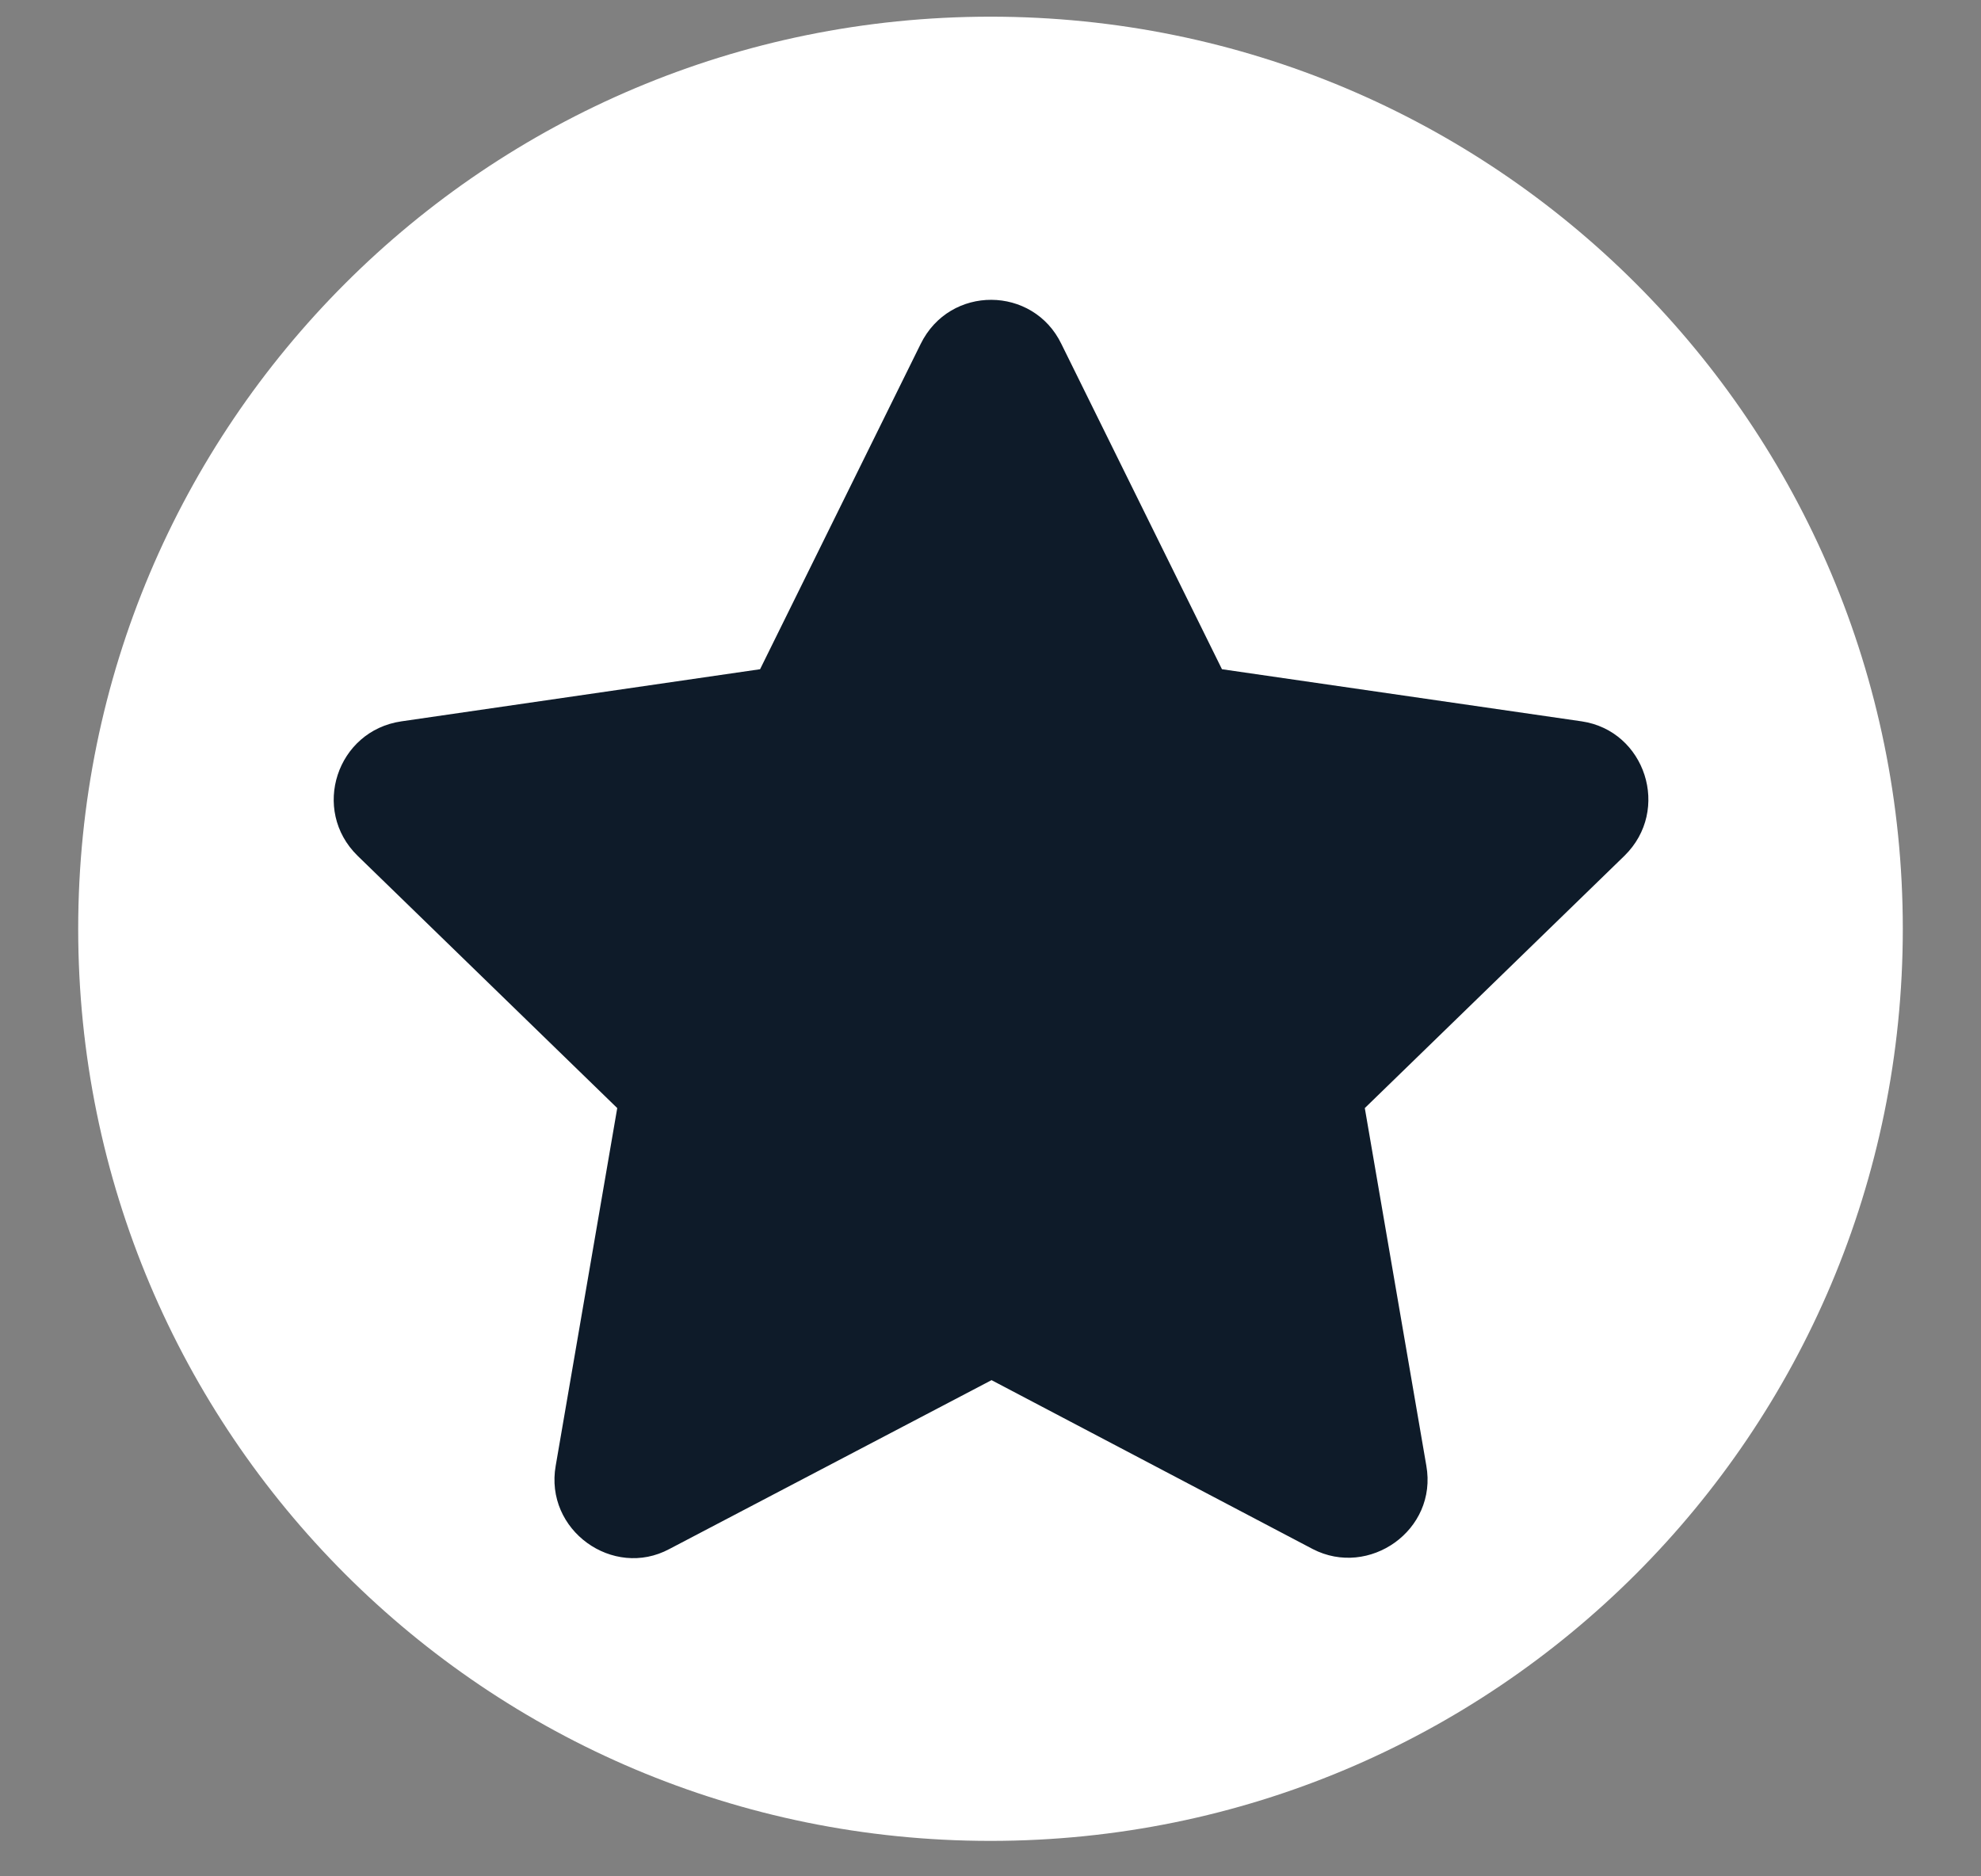<?xml version="1.0" standalone="no"?><svg xmlns="http://www.w3.org/2000/svg" viewBox="0 0 19 18" width="19" height="18">
    <rect x="0" y="0" width="19" height="18" fill="#808080" stroke="none"/>
    <style>
        .socials0 { fill: #ffffff }
        .socials1 { fill: #0e1b29 }
    </style>
    <path class="socials0" d="M9.5 17.66C4.66 17.66 0.75 13.75 0.75 8.91C0.75 4.07 4.66 0.16 9.5 0.16C14.34 0.16 18.25 4.07 18.25 8.91C18.25 13.75 14.34 17.66 9.5 17.66Z" />
    <path class="socials1" d="M8.83 3.3L7.29 6.42L3.85 6.92C3.23 7.01 2.98 7.77 3.43 8.21L5.92 10.63L5.33 14.06C5.22 14.68 5.88 15.15 6.42 14.86L9.51 13.24L12.59 14.86C13.13 15.14 13.79 14.68 13.68 14.06L13.09 10.63L15.58 8.21C16.03 7.77 15.78 7.01 15.17 6.92L11.72 6.42L10.18 3.3C9.91 2.74 9.11 2.73 8.83 3.3L8.83 3.3Z" />
</svg>